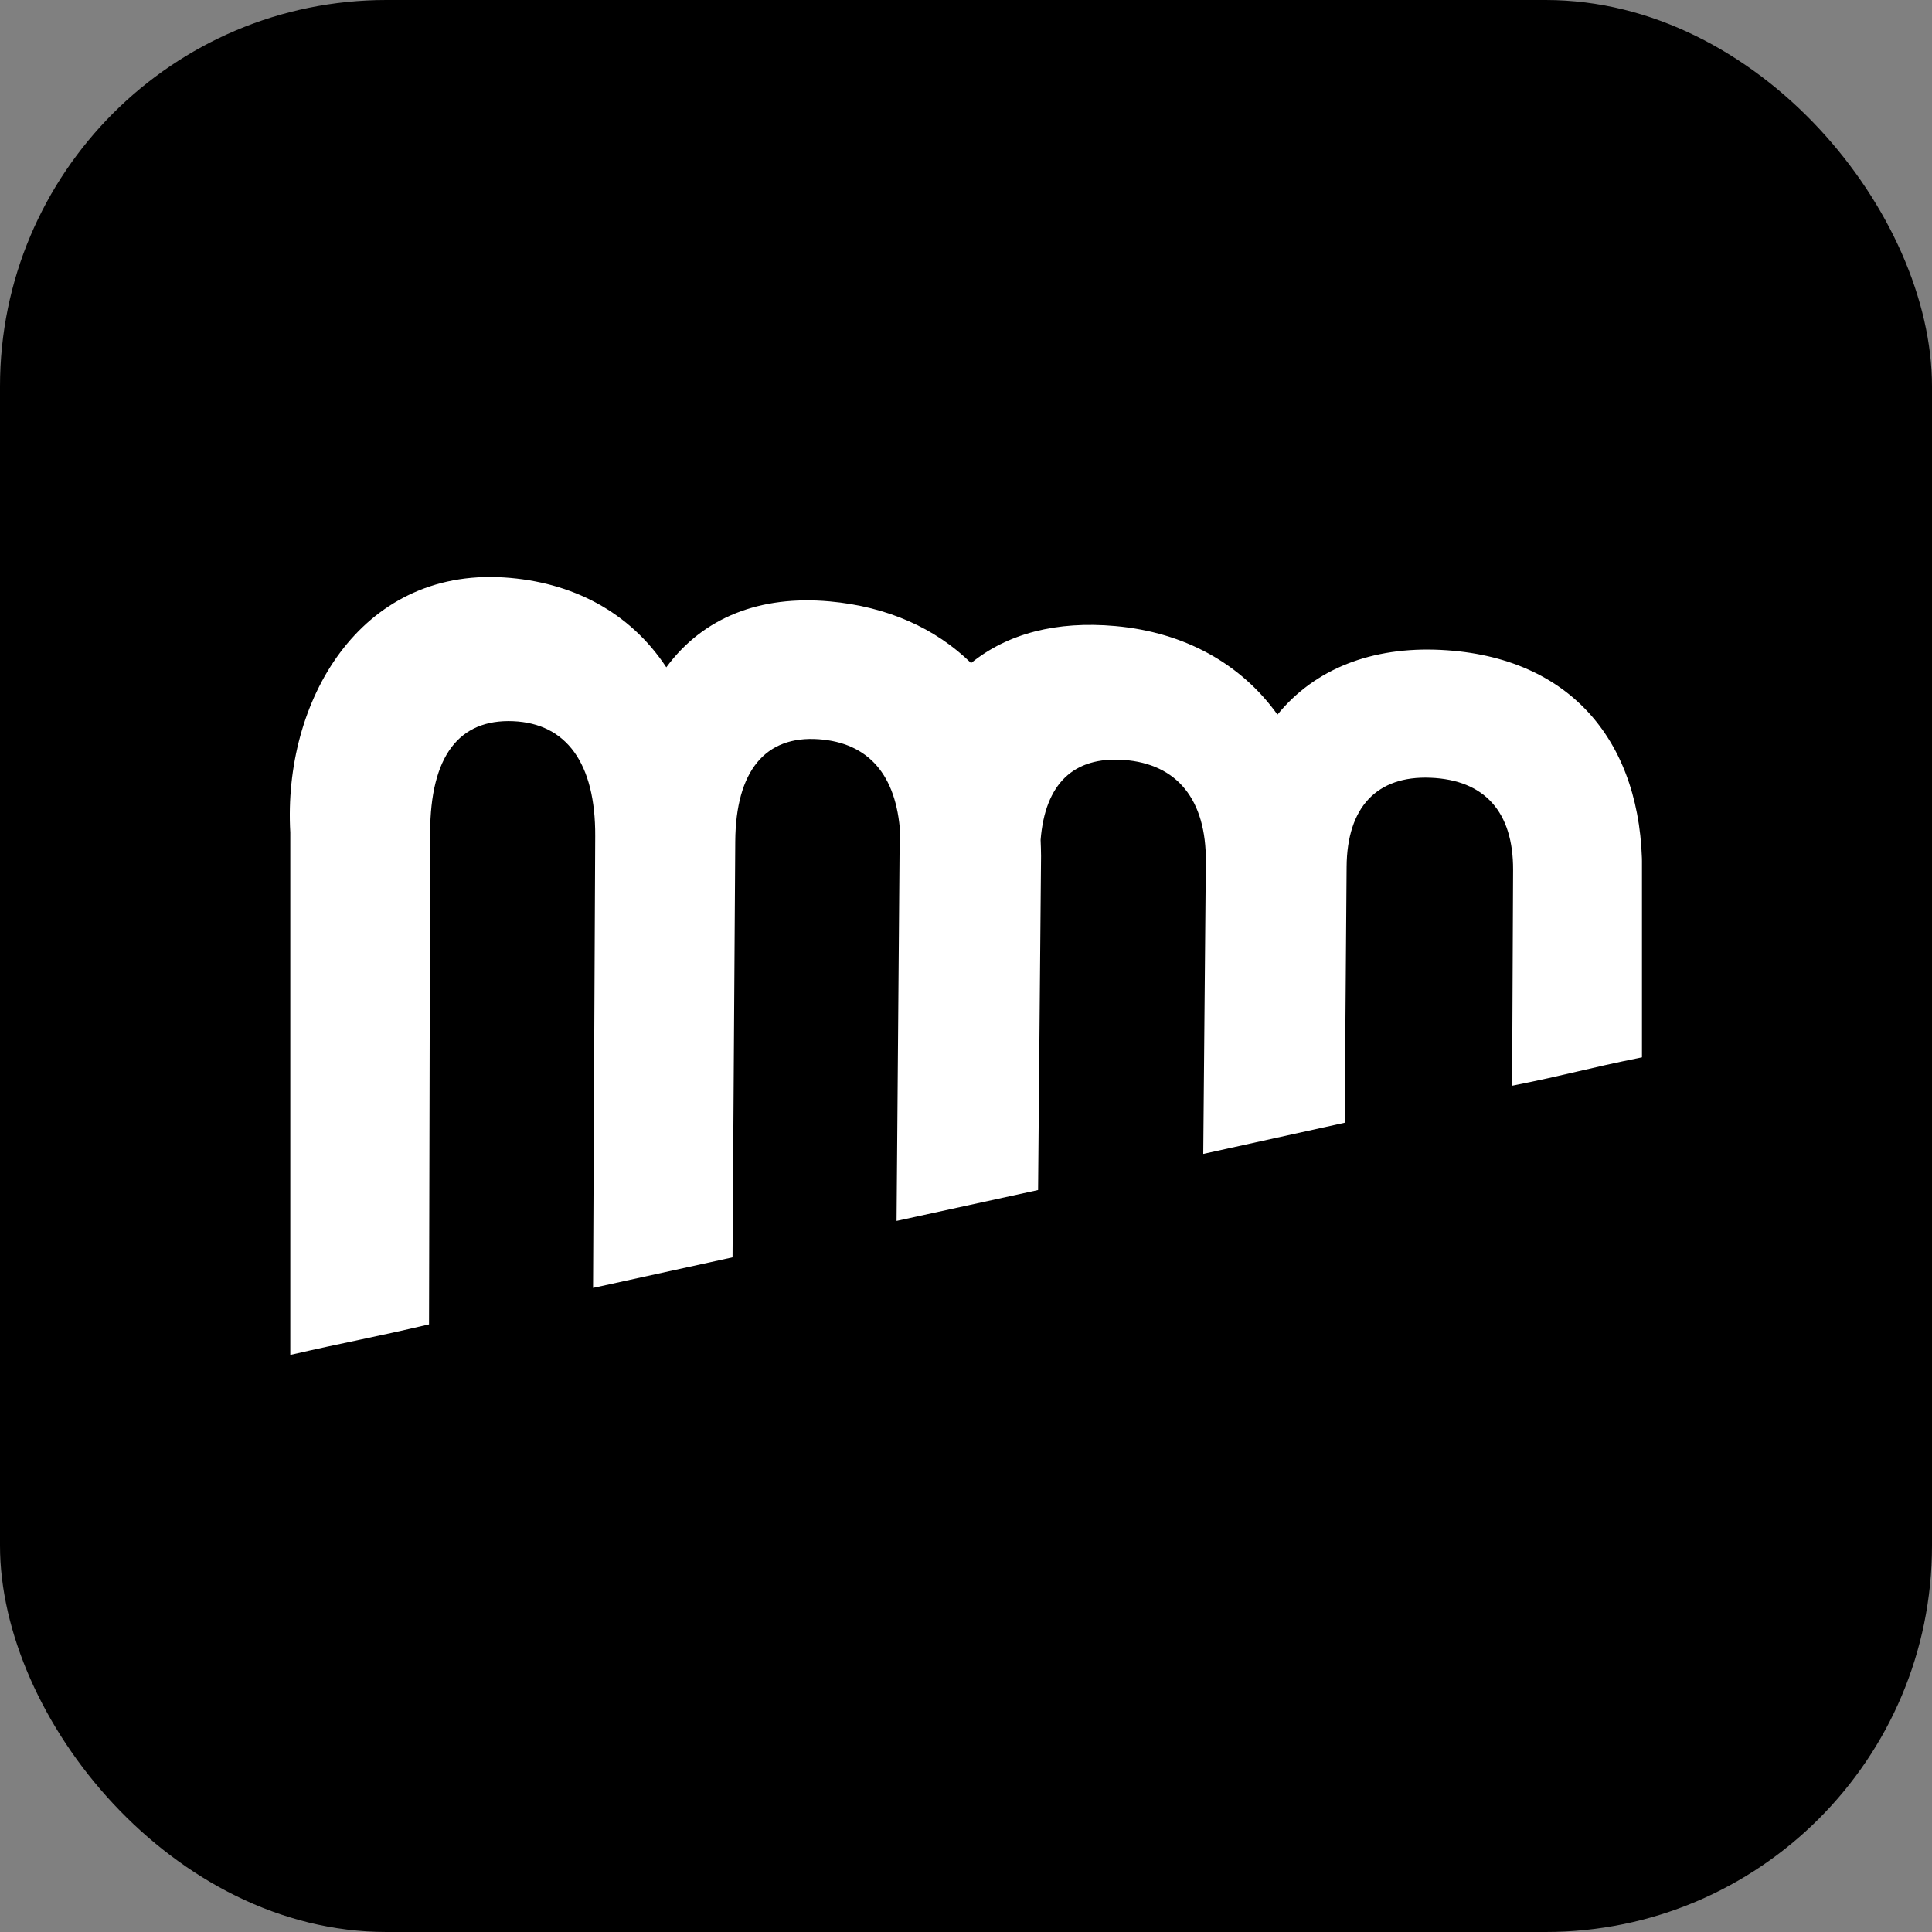 <svg height="1000" width="1000" xmlns="http://www.w3.org/2000/svg" xmlns:xlink="http://www.w3.org/1999/xlink"><rect width="100%" height="100%" fill="#808080" stroke="none"/><clipPath id="a"><rect height="1000" rx="200" width="1000"/></clipPath><g clip-path="url(#a)"><path d="m0 0h1000v1000h-1000z"/><svg height="159.52" transform="matrix(2.524 0 0 2.524 150 298.651)" version="1.1" width="277.29" xmlns="http://www.w3.org/2000/svg" xmlns:xlink="http://www.w3.org/1999/xlink"><svg height="159.52" viewBox="0 0 277.29 159.52" width="277.29" xmlns="http://www.w3.org/2000/svg"><path d="m28.55 153.26c.09-33.5.16-67.36.23-100.86.04-15.65 5.91-23.29 17.01-22.83 10.93.45 16.92 8.63 16.84 23.57-.14 30.6-.44 92.65-.44 92.65l28.6-6.27s.37-57.29.56-85.3c.1-14.46 6.17-21.73 17.12-20.95 10.21.73 15.93 7.31 16.7 19.26-.04.95-.11 1.88-.12 2.86-.21 25.06-.62 76.66-.62 76.66l29.02-6.33s.36-41.7.61-68.5c0-1.13-.05-2.21-.09-3.3.92-11.55 6.76-17.13 17.05-16.4 10.96.78 16.94 8.17 16.83 20.87-.21 23.48-.53 59.92-.53 59.92l29-6.39s.24-31.76.4-52.5c.09-12.21 6.19-18.69 17.18-18.25 11.15.44 17.01 7.04 16.96 18.91-.08 17.8-.12 26.36-.2 44.25 11.66-2.32 14.96-3.47 26.66-5.83v-38.51c0-25.7-14.25-43.7-41.28-45.04-14.14-.7-25.86 3.88-33.5 13.27-7.46-10.44-19.09-16.89-33.24-18.16-12.08-1.09-22.13 1.54-29.59 7.59-7.31-7.15-17.16-11.58-29.03-12.65-14.14-1.27-25.87 3.2-33.47 13.52-7.49-11.38-19.35-17.54-33.29-18.43-29.63-1.89-45.35 25.52-43.82 52.31v107.13c11.37-2.61 17.05-3.58 28.44-6.26z" fill="#fff"/></svg></svg></g></svg>